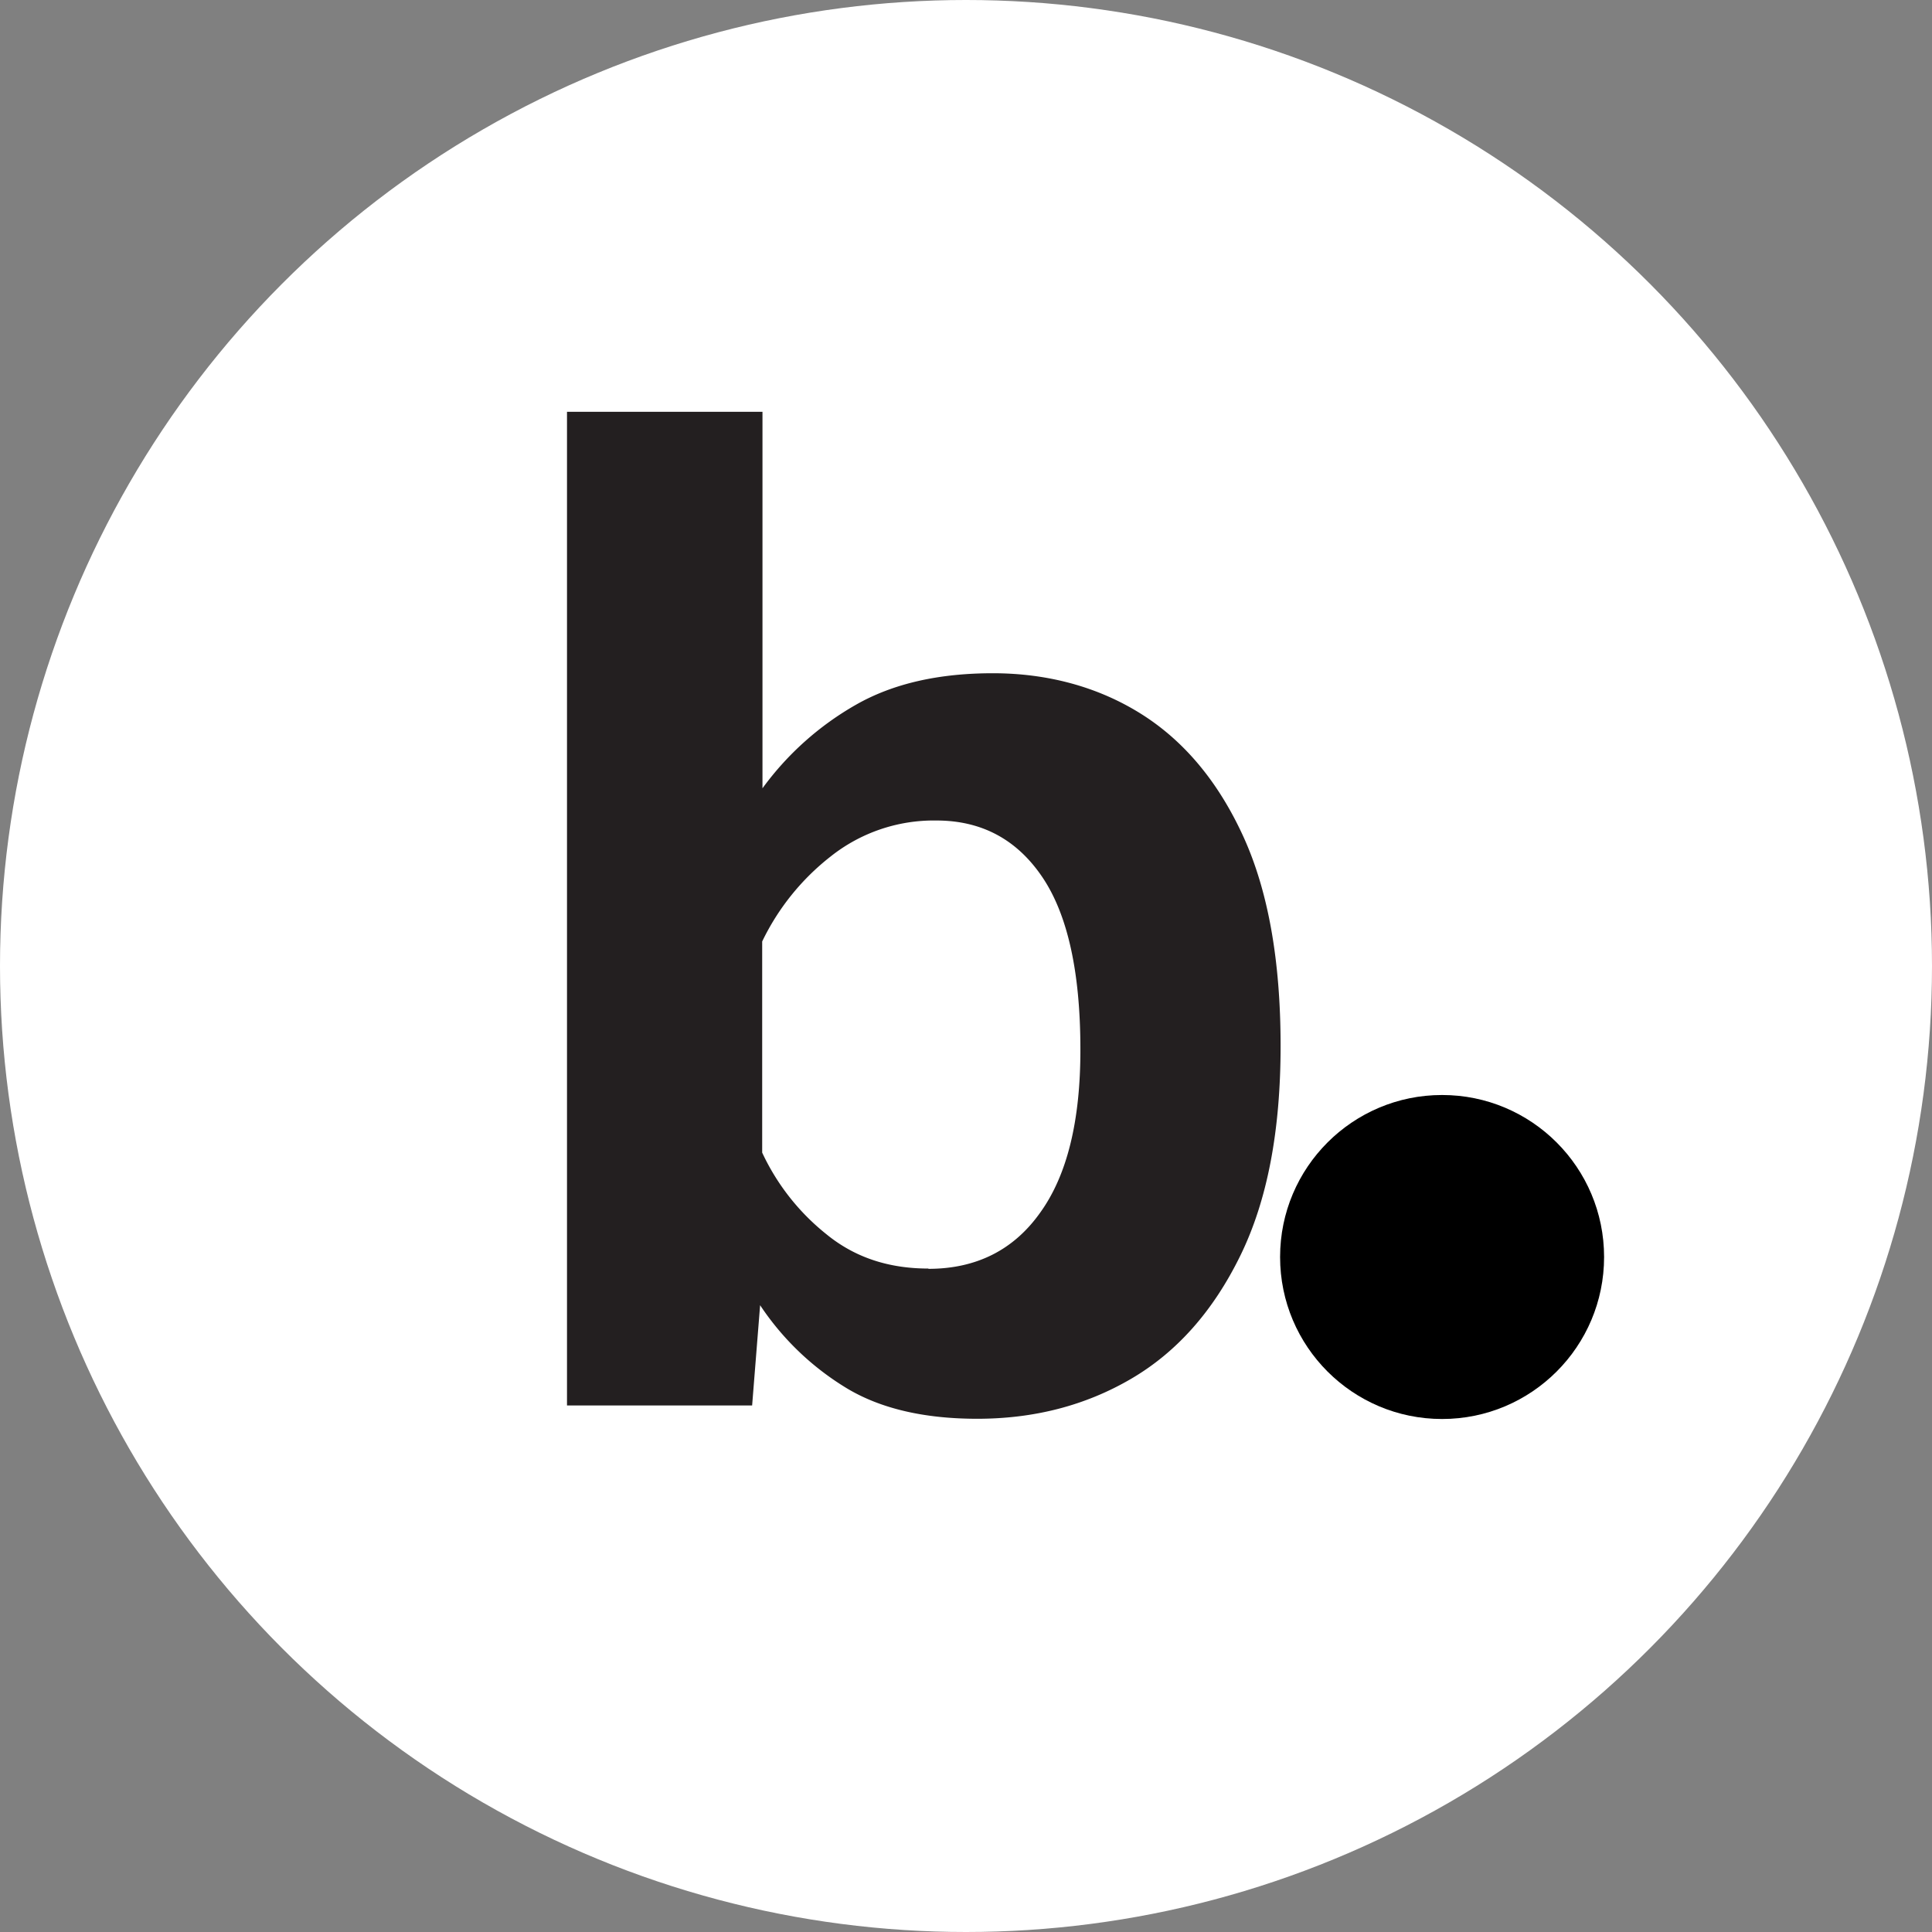 <svg xmlns="http://www.w3.org/2000/svg" width="644" height="644" viewBox="0 0 644 644"><rect x="0" y="0" width="644" height="644" fill="#808080" stroke="none"/><g id="Group_62" data-name="Group 62" transform="translate(-355 -1066)"><circle id="Ellipse_3" data-name="Ellipse 3" cx="322" cy="322" r="322" transform="translate(355 1066)" fill="#fff"></circle><g id="Group_61" data-name="Group 61" transform="translate(12.696)"><circle id="Ellipse_4" data-name="Ellipse 4" cx="54" cy="54" r="54" transform="translate(769 1431)"></circle><path id="Path_8509" data-name="Path 8509" d="M161.946,397.7c-17.547,0-32.038-3.352-43.275-10.055a91.693,91.693,0,0,1-29.08-27.8l-2.662,33.418H25.22V62.05H90.379V187.539a99.4,99.4,0,0,1,31.249-27.9c12.322-7,27.5-10.449,45.543-10.449s34.8,4.436,49.19,13.406,25.827,22.574,34.206,40.811,12.519,41.6,12.519,69.99-4.436,51.556-13.406,69.891-21,32.037-36.276,41.008S180.972,397.7,161.946,397.7Zm-16.265-49.979c15.871,0,28.39-6.21,37.262-18.729q13.456-18.631,13.407-54.415c0-25.729-4.239-44.951-12.716-57.47s-20.208-18.828-35.29-18.828a55.248,55.248,0,0,0-35.291,12.026A79.943,79.943,0,0,0,90.281,238.6v70.384a75.641,75.641,0,0,0,21.293,27.109c9.463,7.787,20.8,11.533,34.108,11.533Z" transform="translate(506.084 1141.224)" fill="#231f20"></path></g></g></svg>